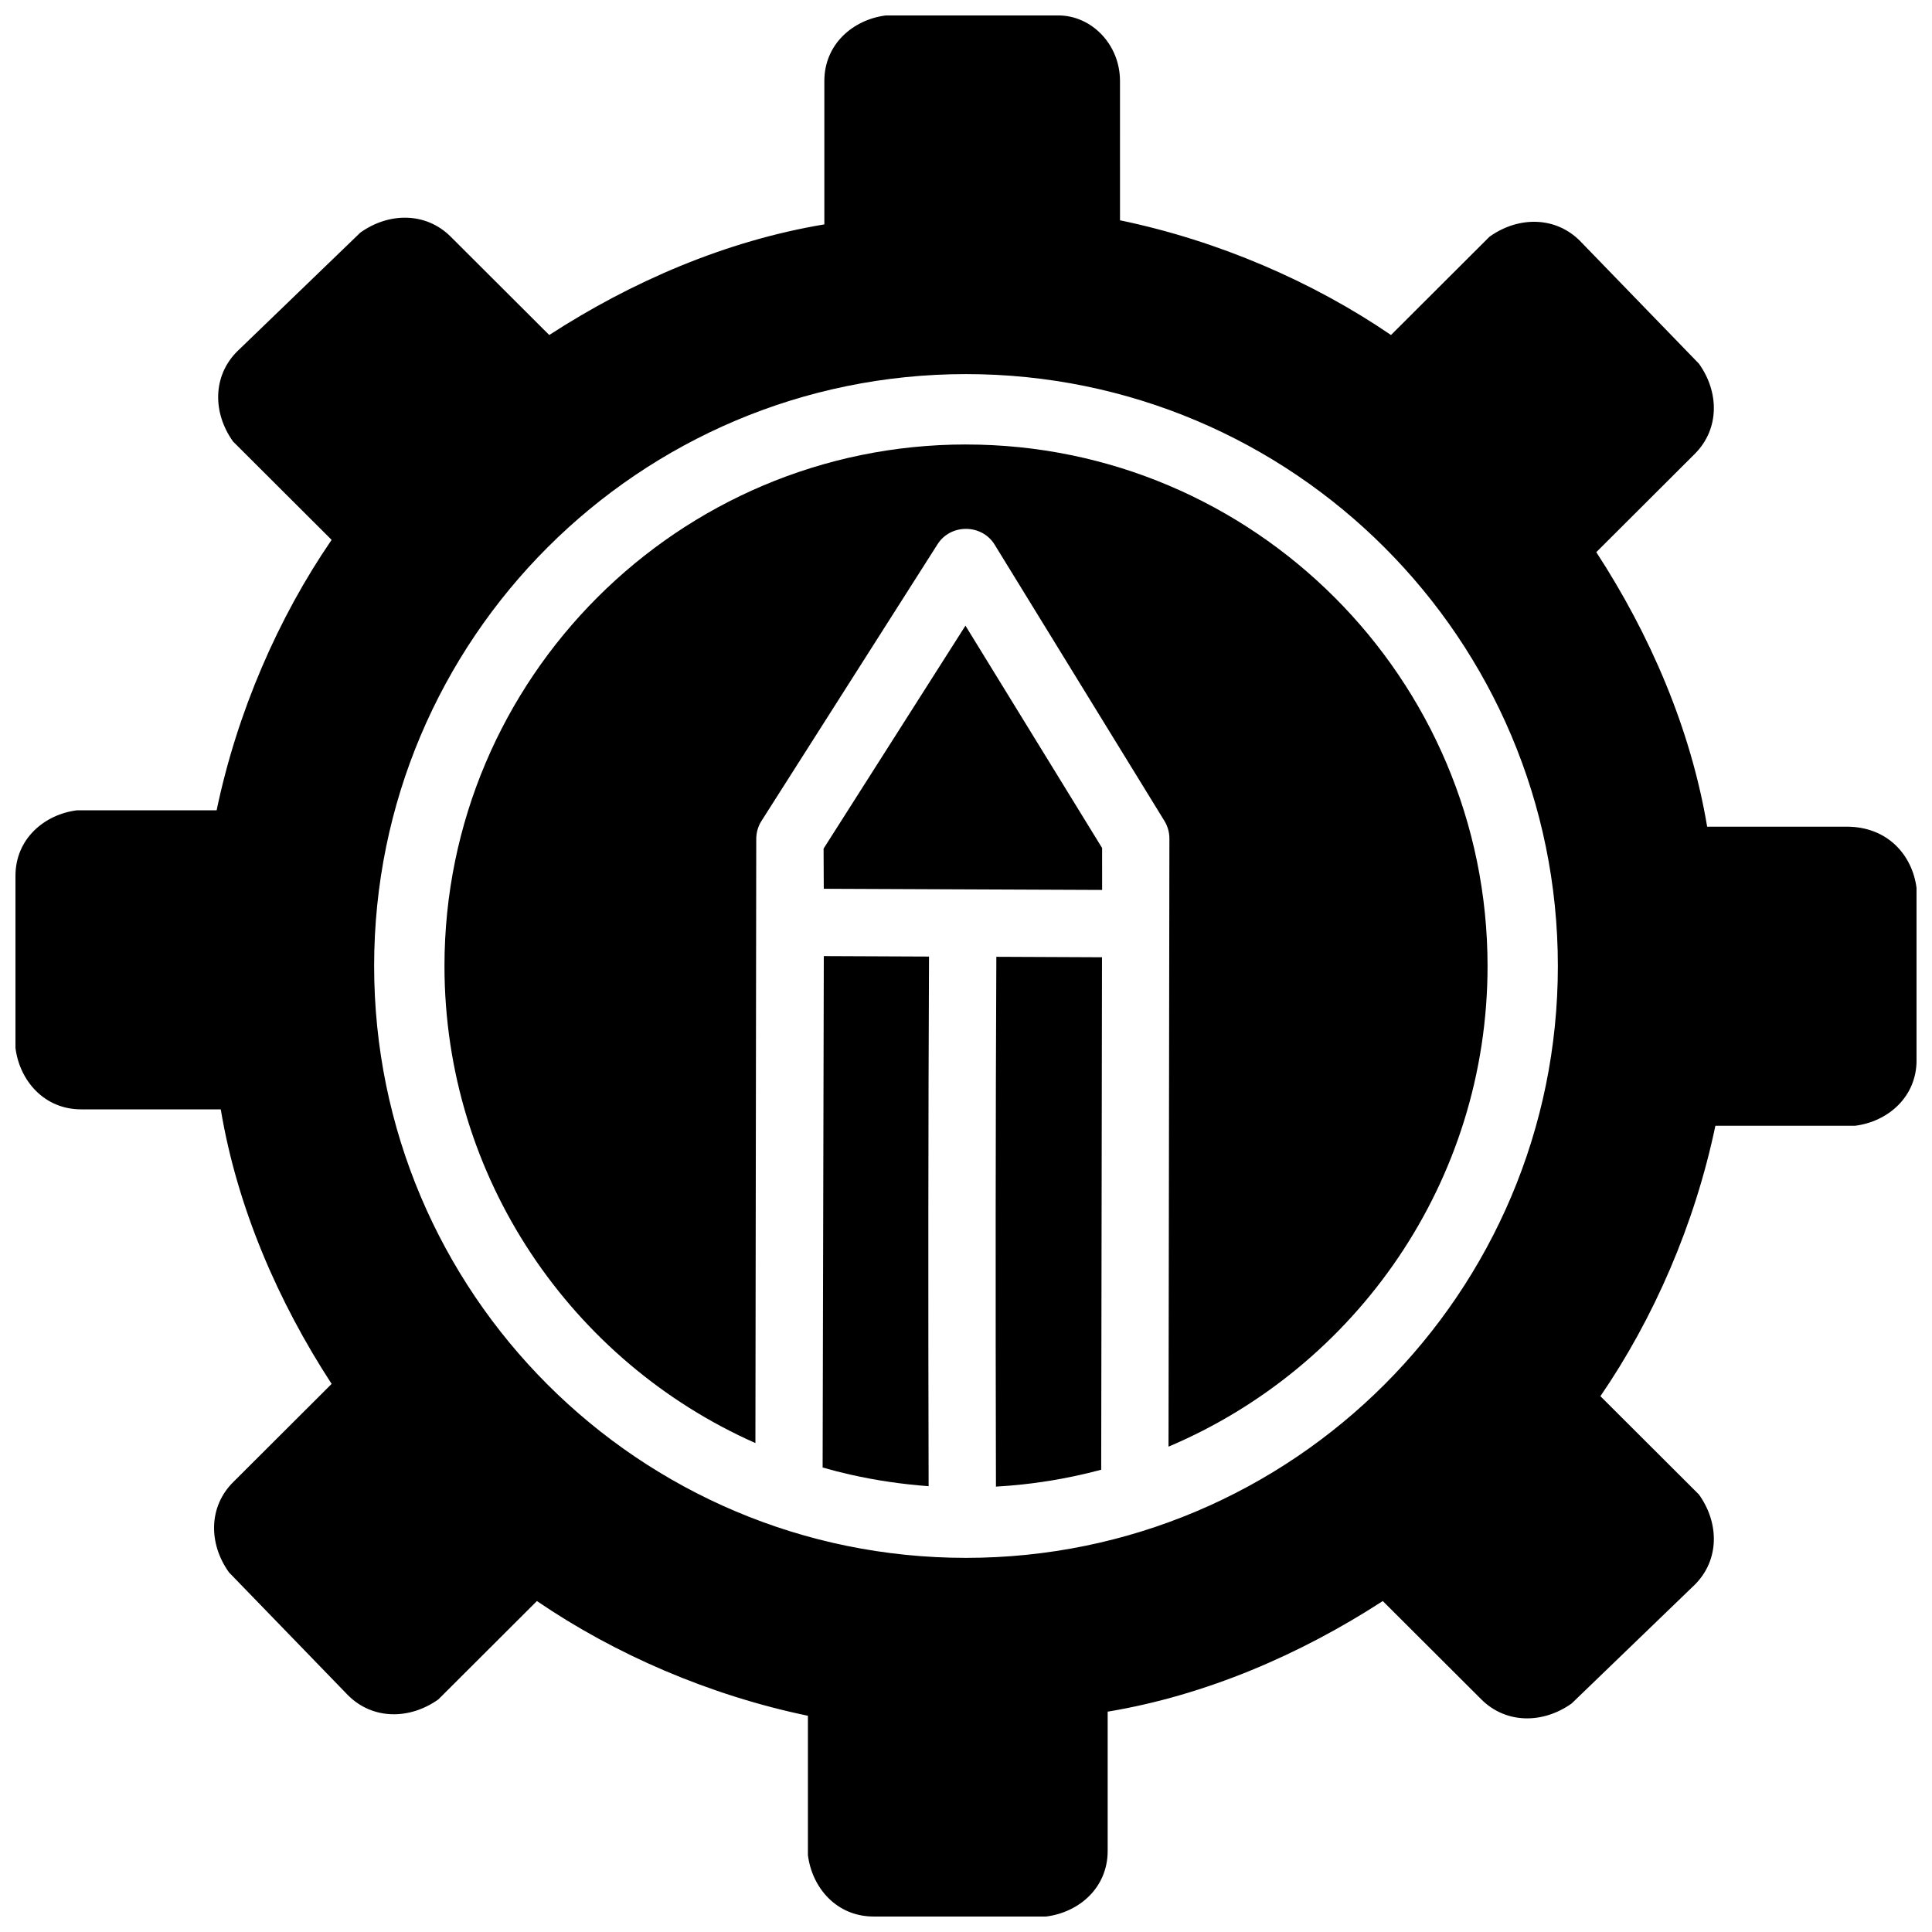 <?xml version="1.0" encoding="UTF-8"?>
<!-- Uploaded to: SVG Repo, www.svgrepo.com, Generator: SVG Repo Mixer Tools -->
<svg width="800px" height="800px" version="1.1" viewBox="144 144 512 512" xmlns="http://www.w3.org/2000/svg">
 <defs>
  <clipPath id="a">
   <path d="m148.09 148.09h503.81v503.81h-503.81z"/>
  </clipPath>
 </defs>
 <path d="m369.41 534.8c6.809 1.543 13.723 2.539 20.684 3.059-0.129-50.609-0.098-96.727 0.105-140.36l-27.883-0.121-0.312 135.53c2.449 0.703 4.922 1.336 7.406 1.898 0.91 0.207-0.34-0.078 0 0z"/>
 <path d="m408.04 397.56c-0.199 43.645-0.234 89.773-0.102 140.41 9.422-0.531 18.777-2.031 27.891-4.477l0.211-135.81z"/>
 <path d="m436.07 368.73-36.215-58.922-37.598 59.082 0.051 10.645 73.766 0.309z"/>
 <path d="m400 261.79c-76.211 0-138.21 62-138.21 138.21 0 56.359 33.914 104.94 82.402 126.43l0.223-160.07c-0.008-1.707 0.477-3.383 1.395-4.824l46.656-73.32c3.481-5.469 11.734-5.391 15.121 0.117l44.996 73.219c0.863 1.402 1.32 3.016 1.32 4.664l-0.234 161.16c49.633-20.992 84.547-70.18 84.547-127.37-0.004-76.211-62.004-138.21-138.21-138.21z"/>
 <g clip-path="url(#a)">
  <path d="m633.41 363.08h-36.996c-4.352-26.059-15.234-51.031-29.379-72.75l26.113-26.059c6.527-6.516 6.527-16.289 1.09-23.887l-31.555-32.574c-6.527-6.516-16.32-6.516-23.941-1.086l-26.113 26.059c-20.676-14.117-45.703-24.973-71.816-30.402l-0.004-36.918c0-9.77-7.617-17.371-16.324-17.371h-45.703c-8.703 1.086-16.32 7.602-16.32 17.371v38.004c-26.113 4.344-51.145 15.199-72.906 29.316l-26.113-26.059c-6.527-6.516-16.32-6.516-23.941-1.086l-32.645 31.488c-6.527 6.516-6.527 16.285-1.09 23.887l26.113 26.059c-14.145 20.629-25.027 45.602-30.469 71.664h-36.992c-8.703 1.086-16.32 7.602-16.32 17.371v45.602c1.09 8.688 7.617 16.285 17.41 16.285l36.996 0.004c4.352 26.059 15.234 51.031 29.379 72.75l-26.113 26.059c-6.527 6.516-6.527 16.285-1.09 23.887l31.555 32.574c6.527 6.516 16.32 6.516 23.941 1.086l26.113-26.059c20.676 14.117 45.703 24.973 71.816 30.402v36.918c1.09 8.688 7.621 16.285 17.414 16.285h45.703c8.703-1.086 16.32-7.602 16.32-17.371v-36.918c26.113-4.344 51.145-15.199 72.906-29.316l26.113 26.059c6.527 6.516 16.32 6.516 23.941 1.086l32.645-31.488c6.527-6.516 6.527-16.285 1.09-23.887l-26.113-26.059c14.145-20.629 25.027-45.602 30.469-71.664h36.996c8.703-1.086 16.32-7.602 16.32-17.371v-45.602c-1.09-8.688-7.621-16.289-18.5-16.289zm-233.41 193.77c-86.629 0-156.85-70.227-156.85-156.85-0.004-86.629 70.223-156.86 156.85-156.86 86.625 0 156.85 70.227 156.85 156.86 0 86.625-70.227 156.85-156.85 156.85z"/>
 </g>
</svg>